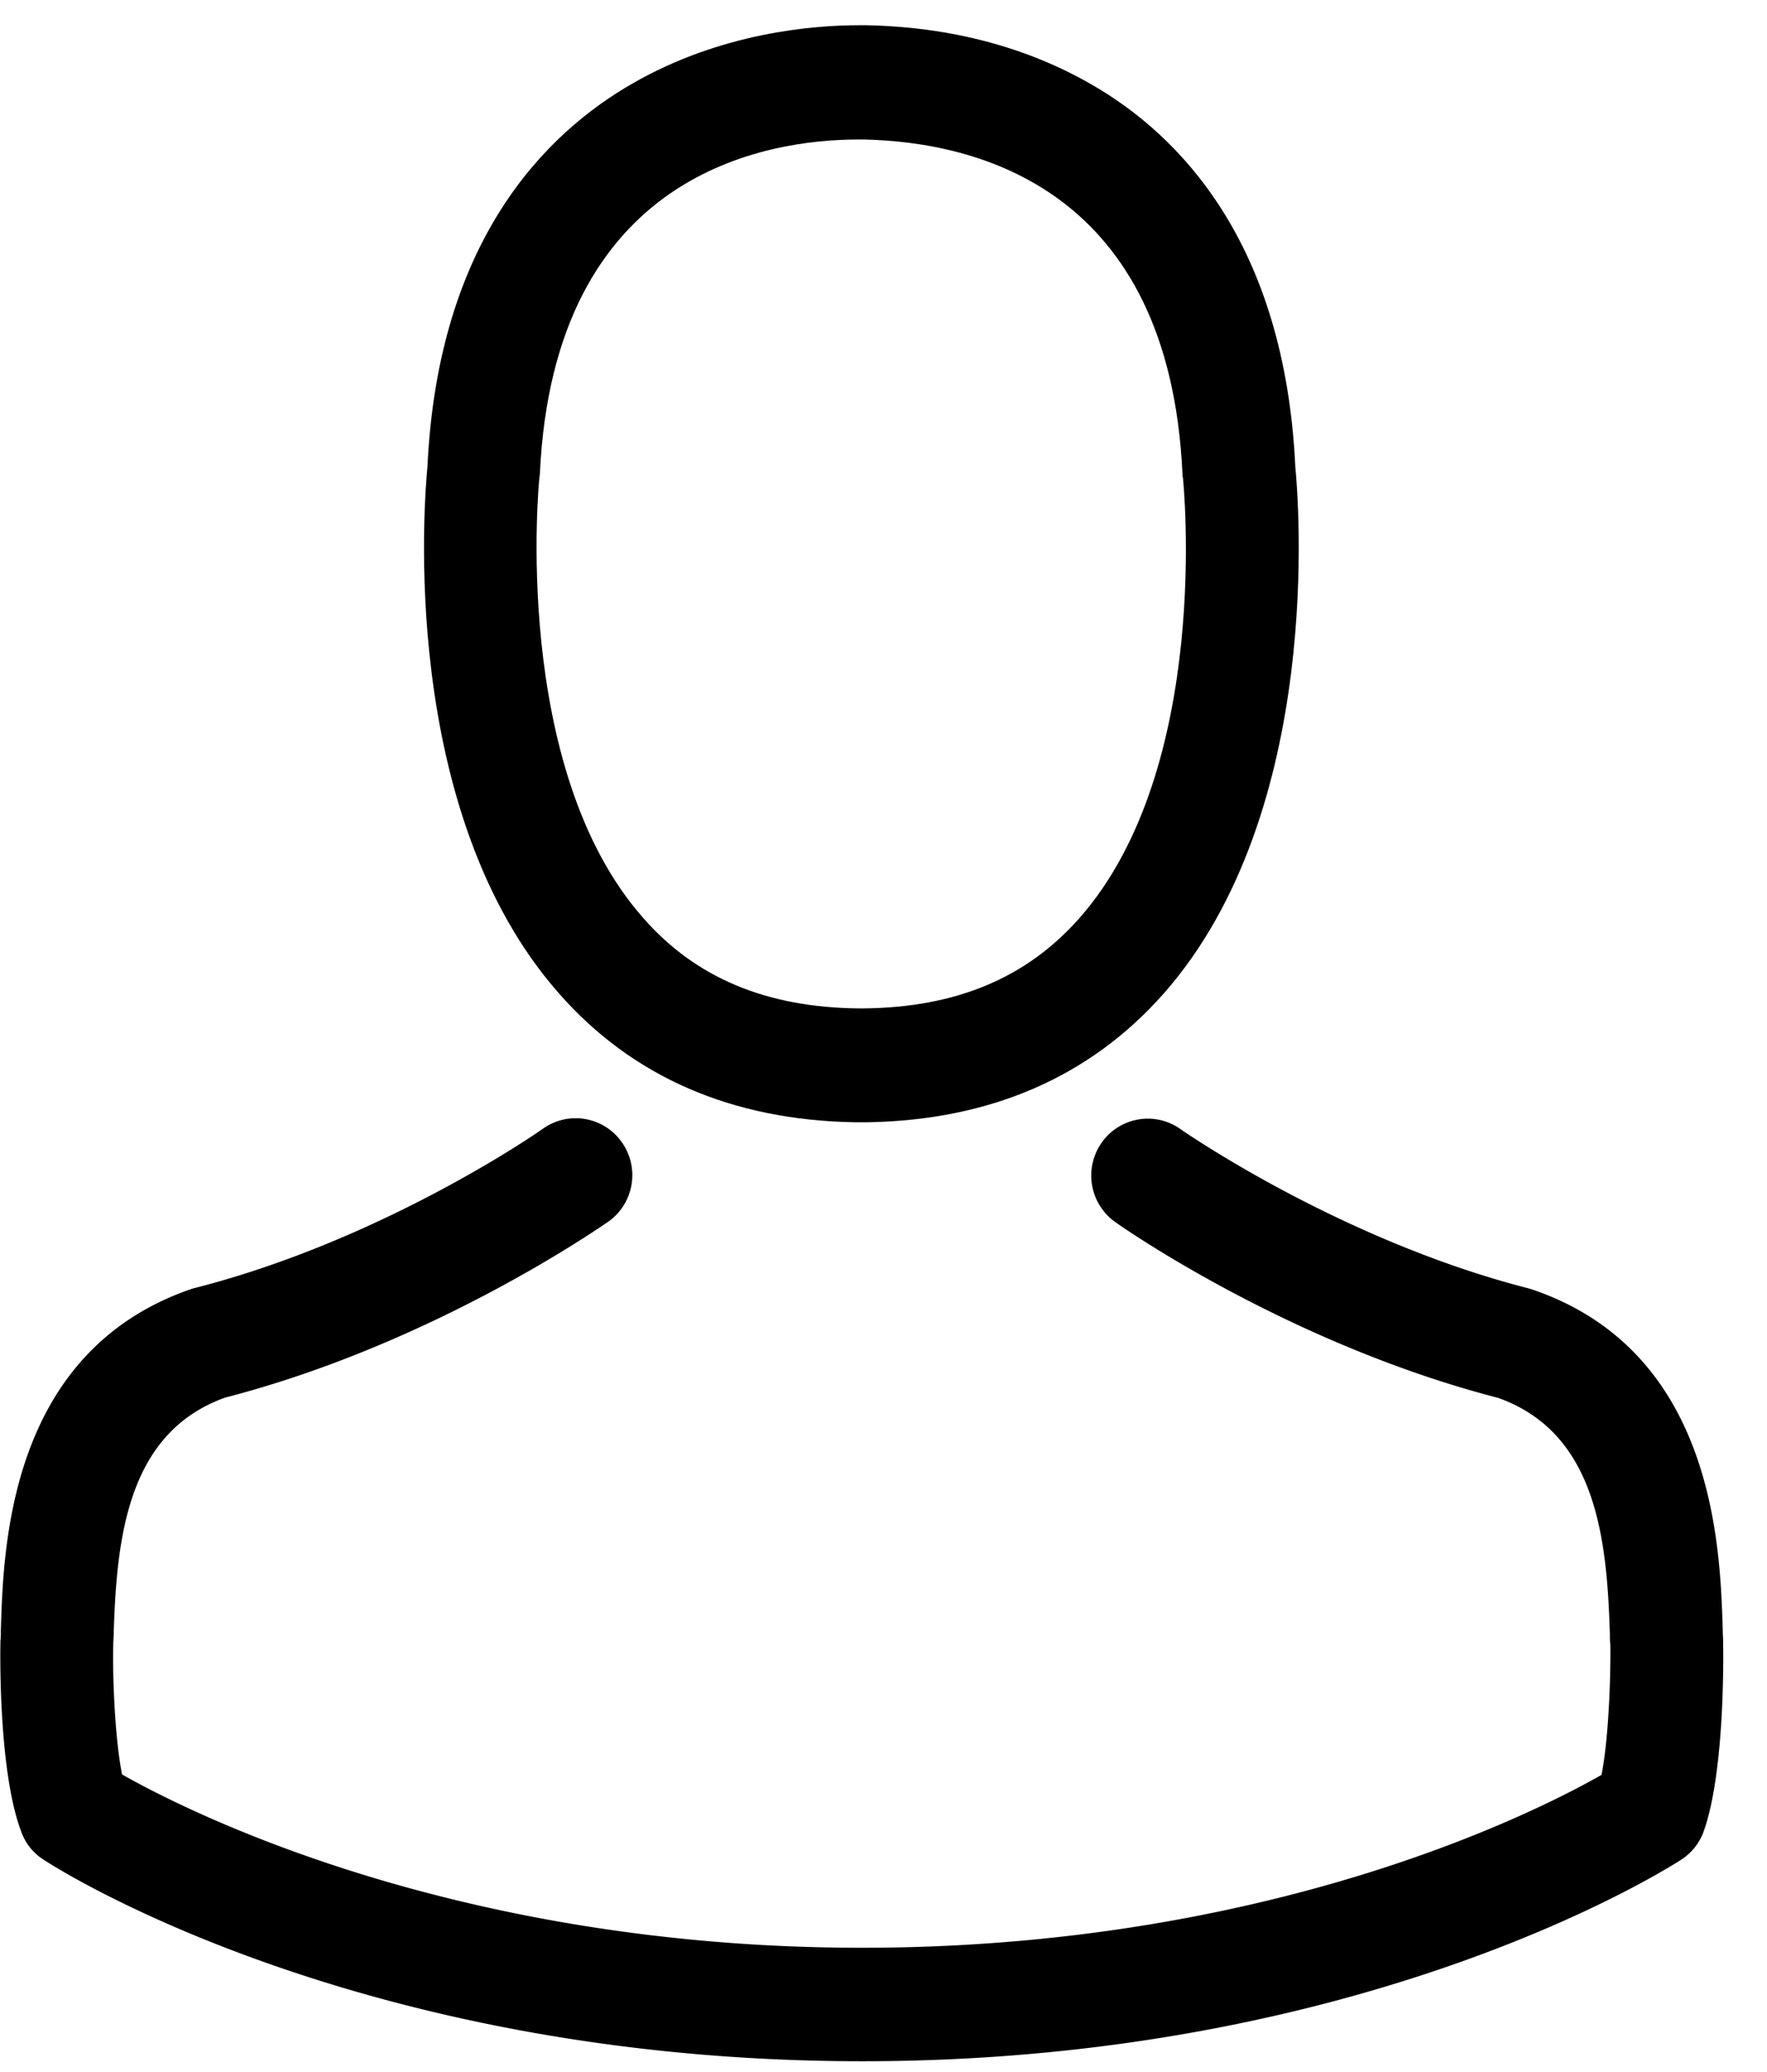 <svg width="29" height="34" xmlns="http://www.w3.org/2000/svg"><path d="M14.023 18.415h.221c2.017-.035 3.648-.747 4.853-2.11 2.65-3.003 2.21-8.15 2.162-8.64-.173-3.688-1.907-5.452-3.34-6.276-1.066-.615-2.312-.947-3.703-.975h-.117c-.764 0-2.265.124-3.704.948-1.445.823-3.208 2.587-3.38 6.302-.048.491-.489 5.638 2.162 8.641 1.198 1.363 2.83 2.075 4.846 2.11zM8.853 7.837c0-.02.007-.041.007-.055.227-4.96 3.731-5.493 5.232-5.493h.083c1.858.041 5.018.802 5.232 5.493 0 .02 0 .041.007.055.006.049.488 4.753-1.7 7.23-.868.982-2.025 1.466-3.546 1.48h-.069c-1.515-.014-2.678-.498-3.539-1.48-2.182-2.463-1.714-7.188-1.707-7.23z"/><path d="M28.28 26.952v-.02c0-.056-.006-.111-.006-.174-.042-1.37-.131-4.573-3.119-5.596l-.069-.021c-3.105-.796-5.686-2.595-5.714-2.615a.925.925 0 0 0-1.294.228.936.936 0 0 0 .227 1.3c.117.084 2.857 2 6.286 2.885 1.604.575 1.783 2.297 1.83 3.875 0 .062 0 .117.008.173.007.622-.035 1.584-.145 2.137-1.115.637-5.487 2.837-12.137 2.837-6.623 0-11.022-2.207-12.144-2.844-.11-.553-.158-1.515-.144-2.137 0-.056.007-.111.007-.173.048-1.578.227-3.3 1.83-3.874 3.43-.886 6.17-2.81 6.286-2.885a.936.936 0 0 0 .227-1.3.925.925 0 0 0-1.294-.23c-.027.022-2.595 1.82-5.714 2.616a.864.864 0 0 0-.069.02C.145 22.186.055 25.389.014 26.752c0 .063 0 .118-.007.173v.021c-.007.36-.014 2.207.351 3.134a.89.89 0 0 0 .358.436c.206.138 5.156 3.307 13.438 3.307s13.232-3.176 13.438-3.307a.925.925 0 0 0 .358-.436c.344-.92.337-2.767.33-3.127z"/></svg>